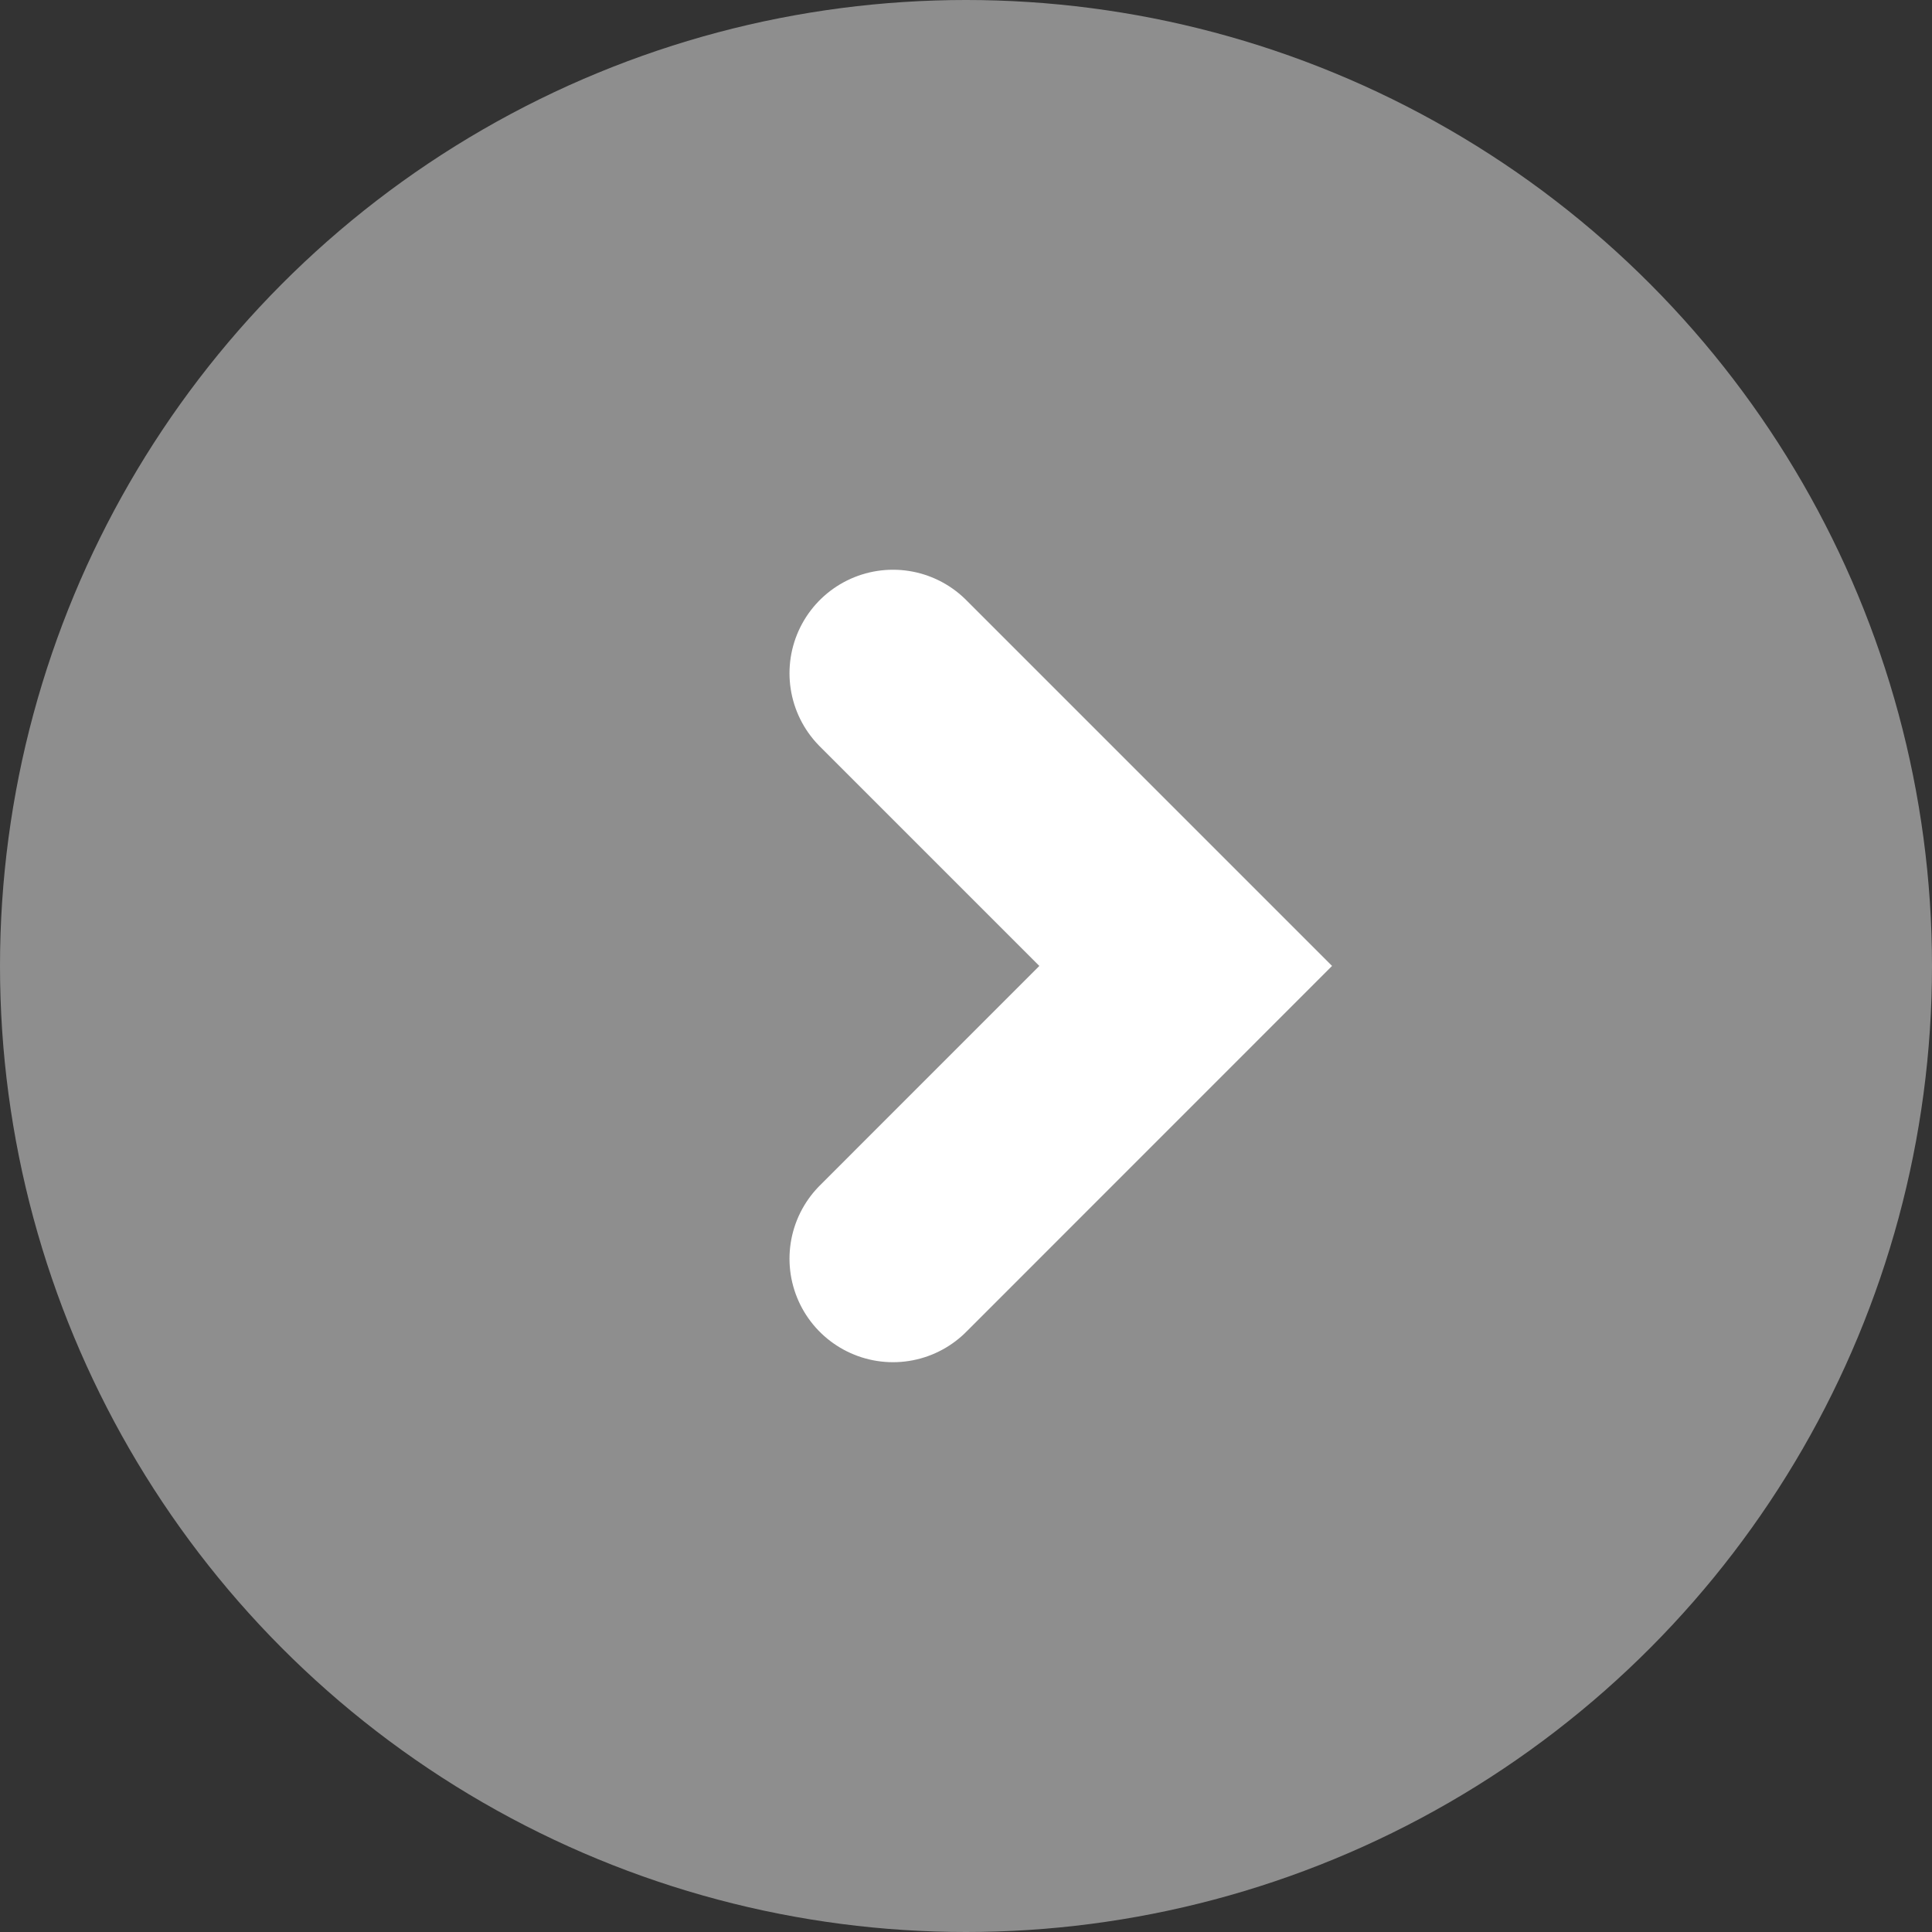 <svg width="28" height="28" viewBox="0 0 28 28" fill="none" xmlns="http://www.w3.org/2000/svg">
<rect x="0" y="0" width="28" height="28" fill="#333333" stroke="none"/>
<circle cx="14" cy="14" r="14" fill="#8E8E8E"/>
<path d="M12.942 9.757L17.184 13.999L12.942 18.242" stroke="white" stroke-width="3" stroke-linecap="round"/>
</svg>
